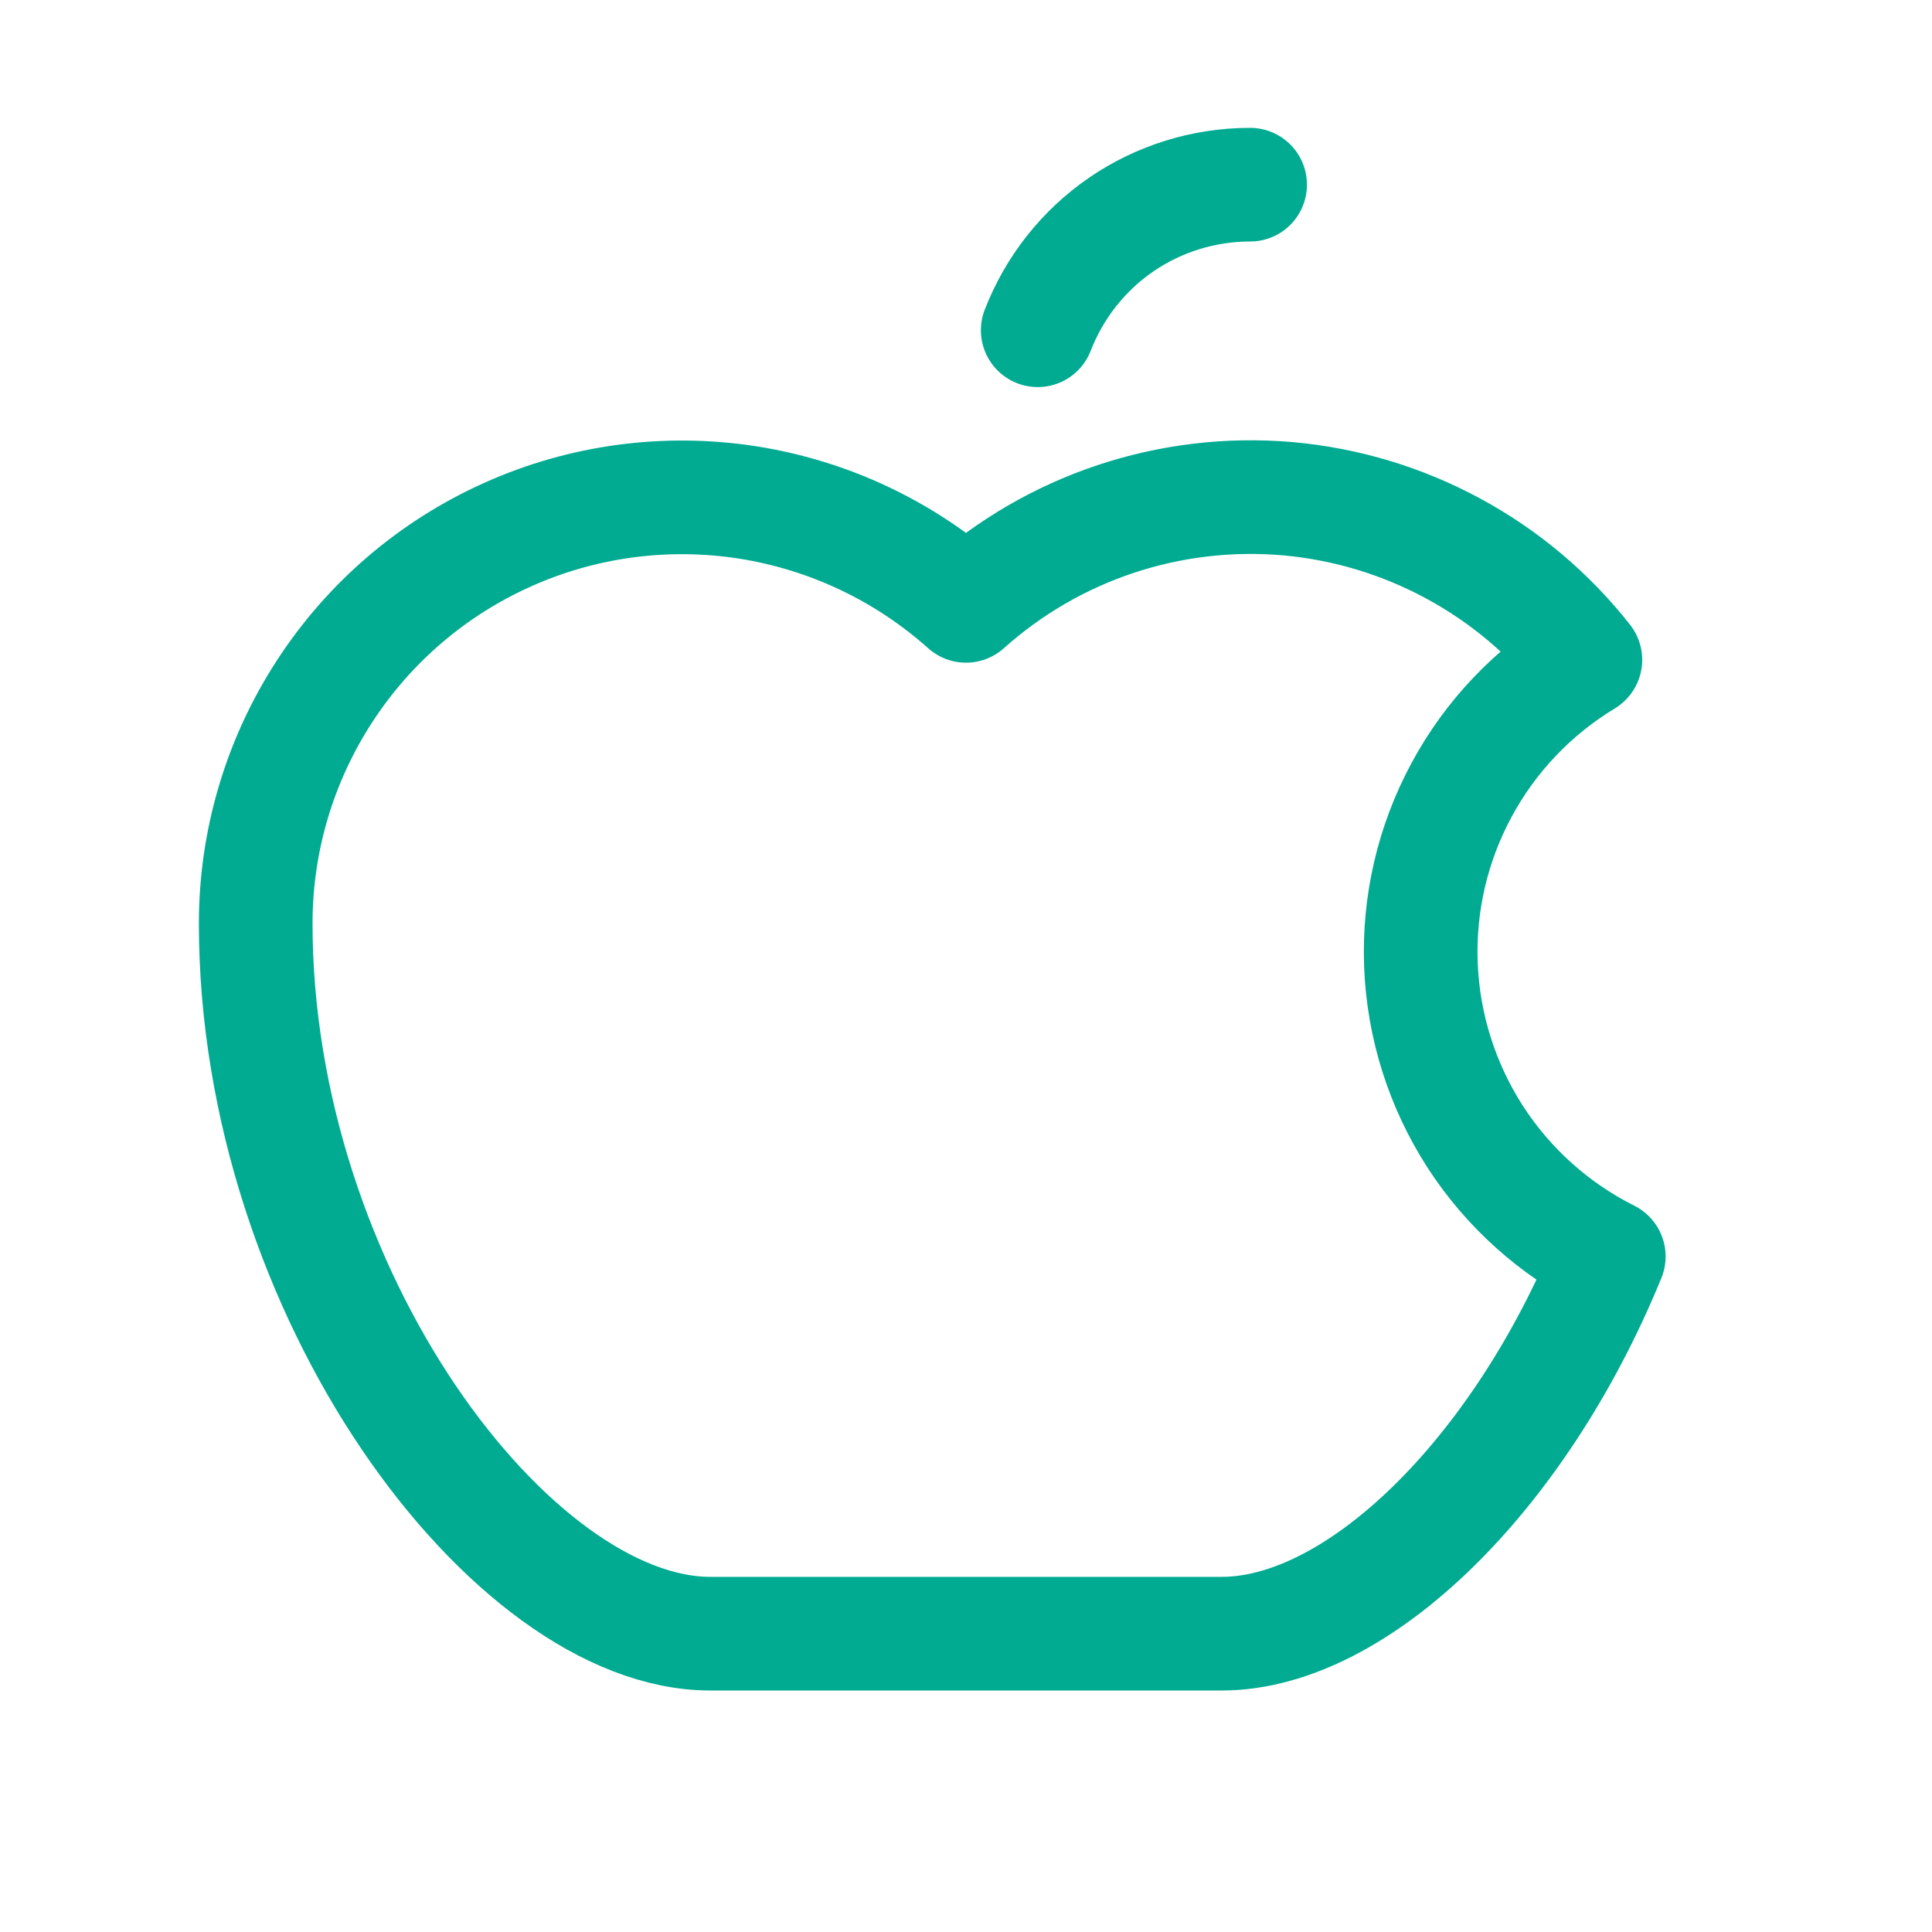<svg width="17" height="17" viewBox="0 0 17 17" fill="none" xmlns="http://www.w3.org/2000/svg">
<g id="Icon-AppleLogo">
<path id="Vector" d="M9.131 2.906C9.277 2.529 9.533 2.204 9.867 1.975C10.2 1.747 10.596 1.625 11 1.625M14.156 11.056C13.369 12.981 11.944 14.375 10.75 14.375H6.25C4.5 14.375 2.25 11.375 2.25 8.125C2.25 7.401 2.46 6.693 2.854 6.086C3.248 5.478 3.809 4.998 4.47 4.703C5.13 4.407 5.863 4.31 6.578 4.421C7.293 4.533 7.961 4.849 8.5 5.331C8.882 4.989 9.33 4.729 9.816 4.567C10.303 4.405 10.817 4.344 11.328 4.388C11.839 4.433 12.335 4.582 12.786 4.826C13.237 5.069 13.633 5.403 13.95 5.806C13.491 6.084 13.114 6.479 12.86 6.952C12.605 7.424 12.482 7.956 12.503 8.492C12.524 9.028 12.689 9.549 12.979 10C13.27 10.451 13.677 10.816 14.156 11.056Z" stroke="#00AB91" stroke-linecap="round" stroke-linejoin="round"/>
</g>
</svg>
